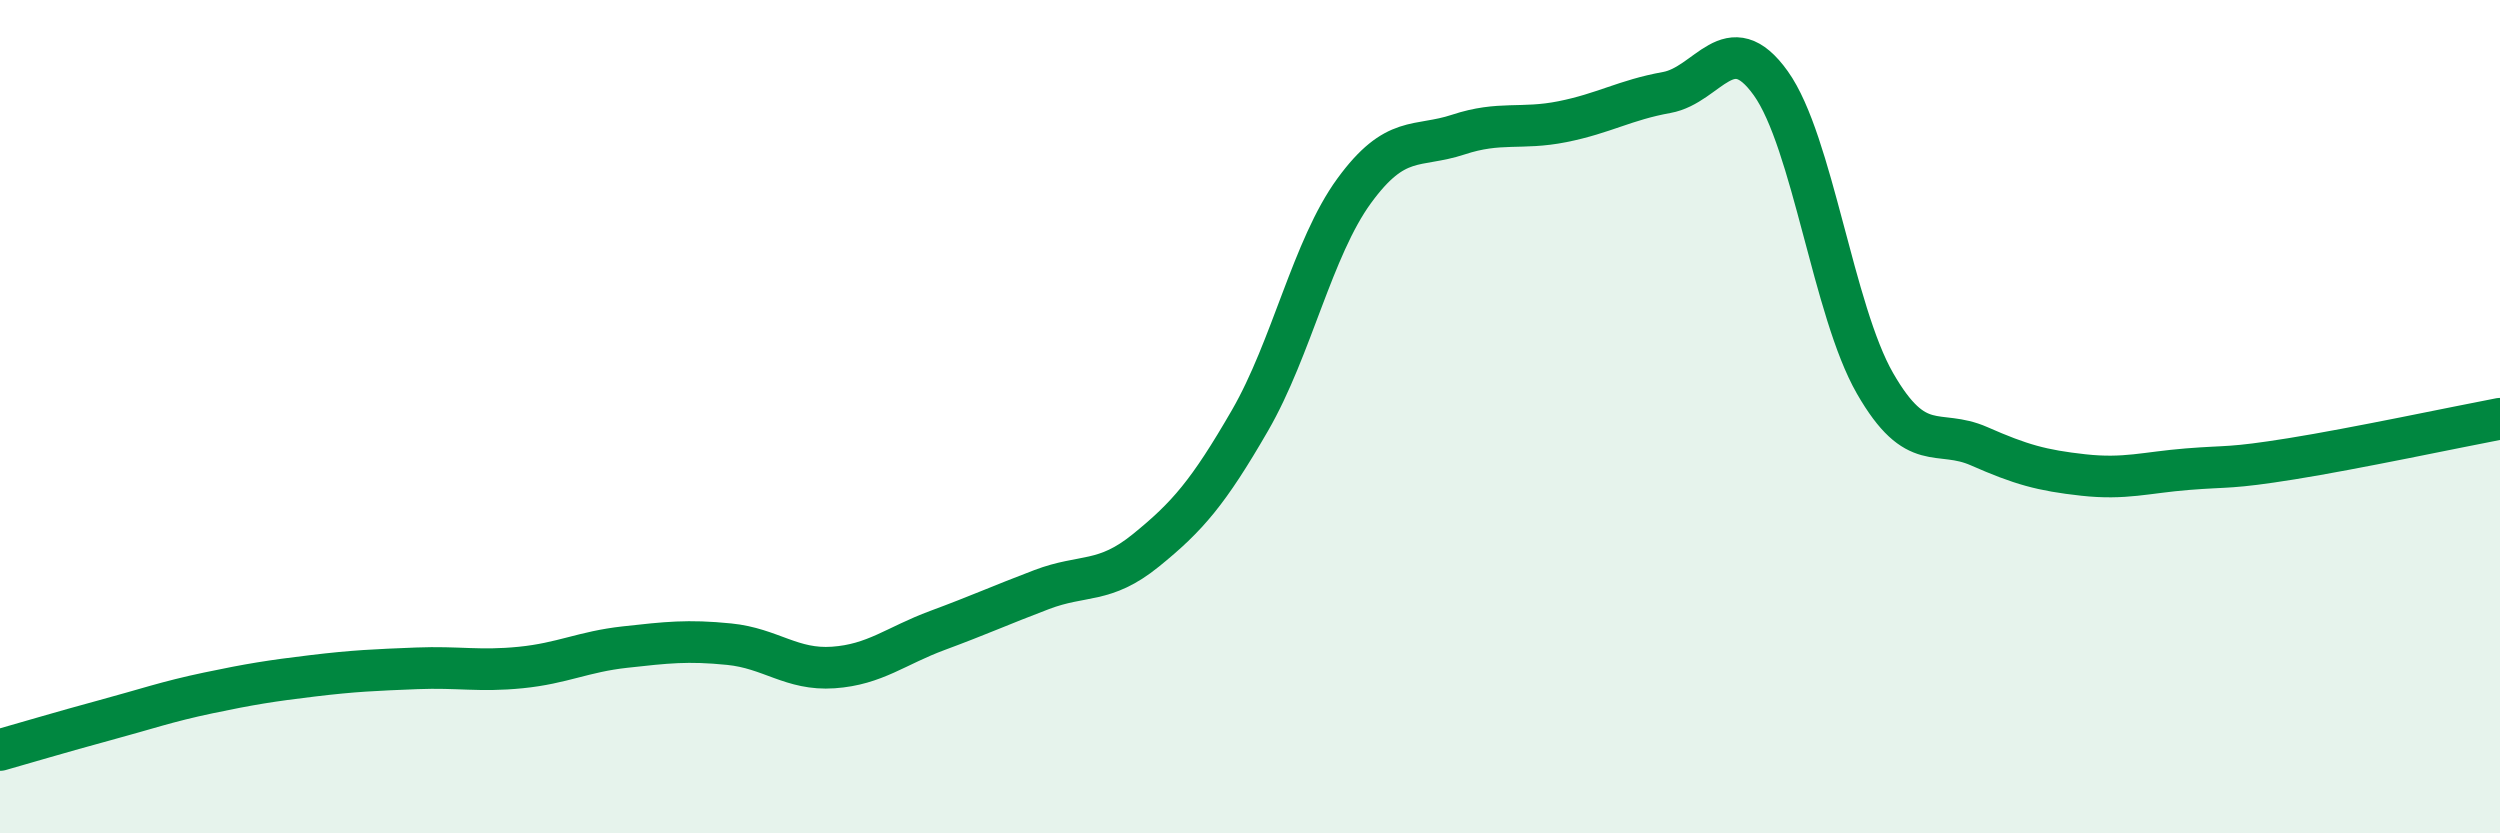 
    <svg width="60" height="20" viewBox="0 0 60 20" xmlns="http://www.w3.org/2000/svg">
      <path
        d="M 0,18 C 0.5,17.86 1.5,17.56 2.5,17.29 C 3.5,17.02 4,16.84 5,16.63 C 6,16.42 6.5,16.34 7.5,16.22 C 8.5,16.1 9,16.08 10,16.04 C 11,16 11.5,16.12 12.5,16.02 C 13.5,15.92 14,15.64 15,15.53 C 16,15.42 16.5,15.36 17.5,15.46 C 18.5,15.56 19,16.09 20,16.02 C 21,15.95 21.5,15.5 22.5,15.13 C 23.5,14.76 24,14.53 25,14.15 C 26,13.77 26.5,14.02 27.5,13.21 C 28.5,12.4 29,11.82 30,10.09 C 31,8.36 31.5,5.95 32.5,4.58 C 33.5,3.21 34,3.56 35,3.23 C 36,2.9 36.5,3.12 37.5,2.92 C 38.5,2.72 39,2.4 40,2.22 C 41,2.04 41.5,0.6 42.5,2 C 43.5,3.4 44,7.46 45,9.2 C 46,10.94 46.5,10.27 47.5,10.71 C 48.5,11.15 49,11.29 50,11.4 C 51,11.51 51.5,11.34 52.5,11.26 C 53.5,11.18 53.5,11.25 55,11.01 C 56.5,10.77 59,10.24 60,10.05L60 20L0 20Z"
        fill="#008740"
        opacity="0.1"
        stroke-linecap="round"
        stroke-linejoin="round"
      />
      <path
        d="M 0,18 C 0.5,17.86 1.5,17.56 2.5,17.29 C 3.5,17.02 4,16.84 5,16.63 C 6,16.42 6.5,16.34 7.5,16.22 C 8.5,16.1 9,16.08 10,16.04 C 11,16 11.5,16.12 12.5,16.02 C 13.5,15.92 14,15.64 15,15.53 C 16,15.42 16.5,15.36 17.5,15.46 C 18.5,15.56 19,16.09 20,16.02 C 21,15.95 21.5,15.5 22.5,15.13 C 23.5,14.76 24,14.53 25,14.15 C 26,13.77 26.5,14.02 27.5,13.21 C 28.5,12.4 29,11.82 30,10.09 C 31,8.36 31.5,5.95 32.5,4.58 C 33.5,3.21 34,3.56 35,3.23 C 36,2.9 36.5,3.12 37.5,2.92 C 38.5,2.72 39,2.4 40,2.22 C 41,2.04 41.5,0.6 42.5,2 C 43.5,3.4 44,7.46 45,9.2 C 46,10.94 46.5,10.27 47.5,10.71 C 48.5,11.15 49,11.29 50,11.4 C 51,11.51 51.5,11.34 52.5,11.26 C 53.5,11.18 53.5,11.25 55,11.01 C 56.5,10.77 59,10.24 60,10.05"
        stroke="#008740"
        stroke-width="1"
        fill="none"
        stroke-linecap="round"
        stroke-linejoin="round"
      />
    </svg>
  
